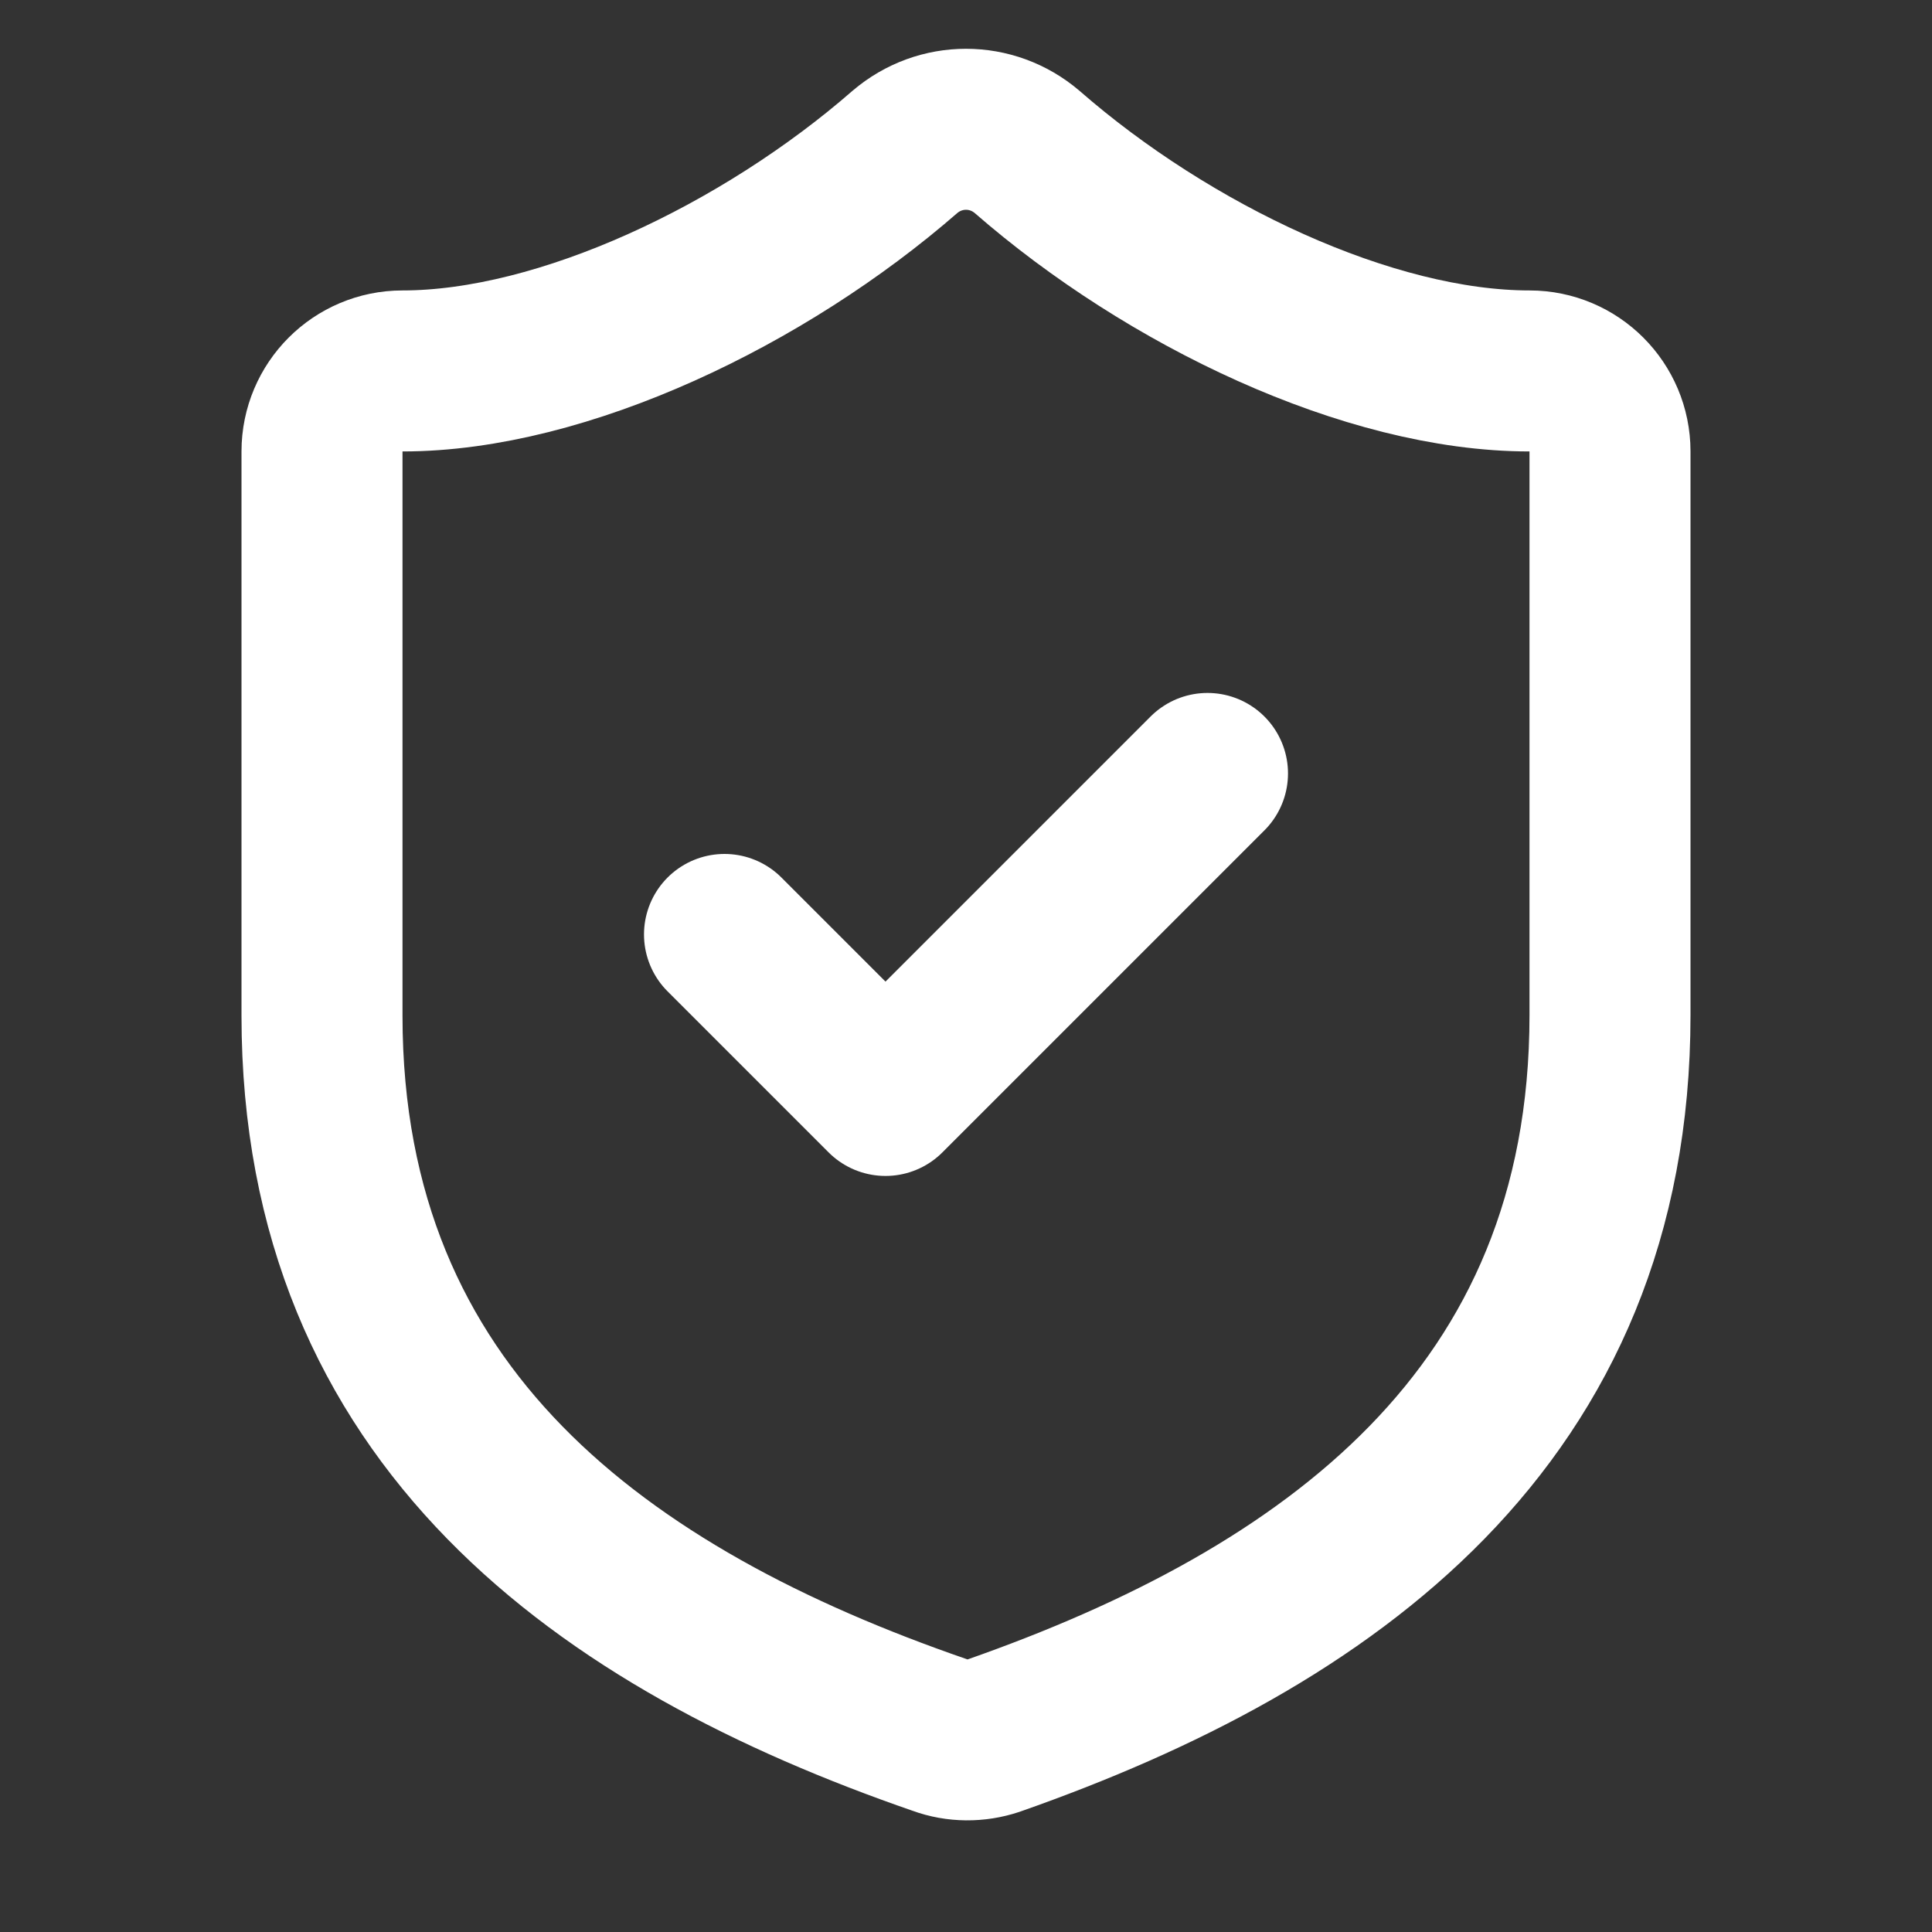 <?xml version="1.0" encoding="UTF-8"?>
<svg id="_レイヤー_2" data-name="レイヤー 2" xmlns="http://www.w3.org/2000/svg" width="30" height="30" viewBox="0 0 30 30">
  <rect x="0" y="0" width="30" height="30" fill="#333333" stroke="none"/>
  <defs>
    <style>
      .cls-1, .cls-2 {
        fill: none;
      }

      .cls-2 {
        stroke: #fff;
        stroke-linecap: round;
        stroke-linejoin: round;
        stroke-width: 2.5px;
      }
    </style>
  </defs>
  <g id="_レイヤー_1-2" data-name="レイヤー 1">
    <g>
      <path class="cls-2" d="M25,15.76c0,6.25-4.38,9.37-9.57,11.19-.27.09-.57.09-.84-.01-5.21-1.8-9.59-4.92-9.59-11.17V7.01c0-.69.56-1.25,1.25-1.25,2.5,0,5.62-1.5,7.8-3.4.55-.47,1.35-.47,1.9,0,2.19,1.91,5.3,3.4,7.8,3.4.69,0,1.25.56,1.25,1.25v8.75Z"/>
      <path class="cls-2" d="M11.25,14.51l2.5,2.5,5-5"/>
      <rect class="cls-1" width="30" height="30"/>
    </g>
  </g>
</svg>